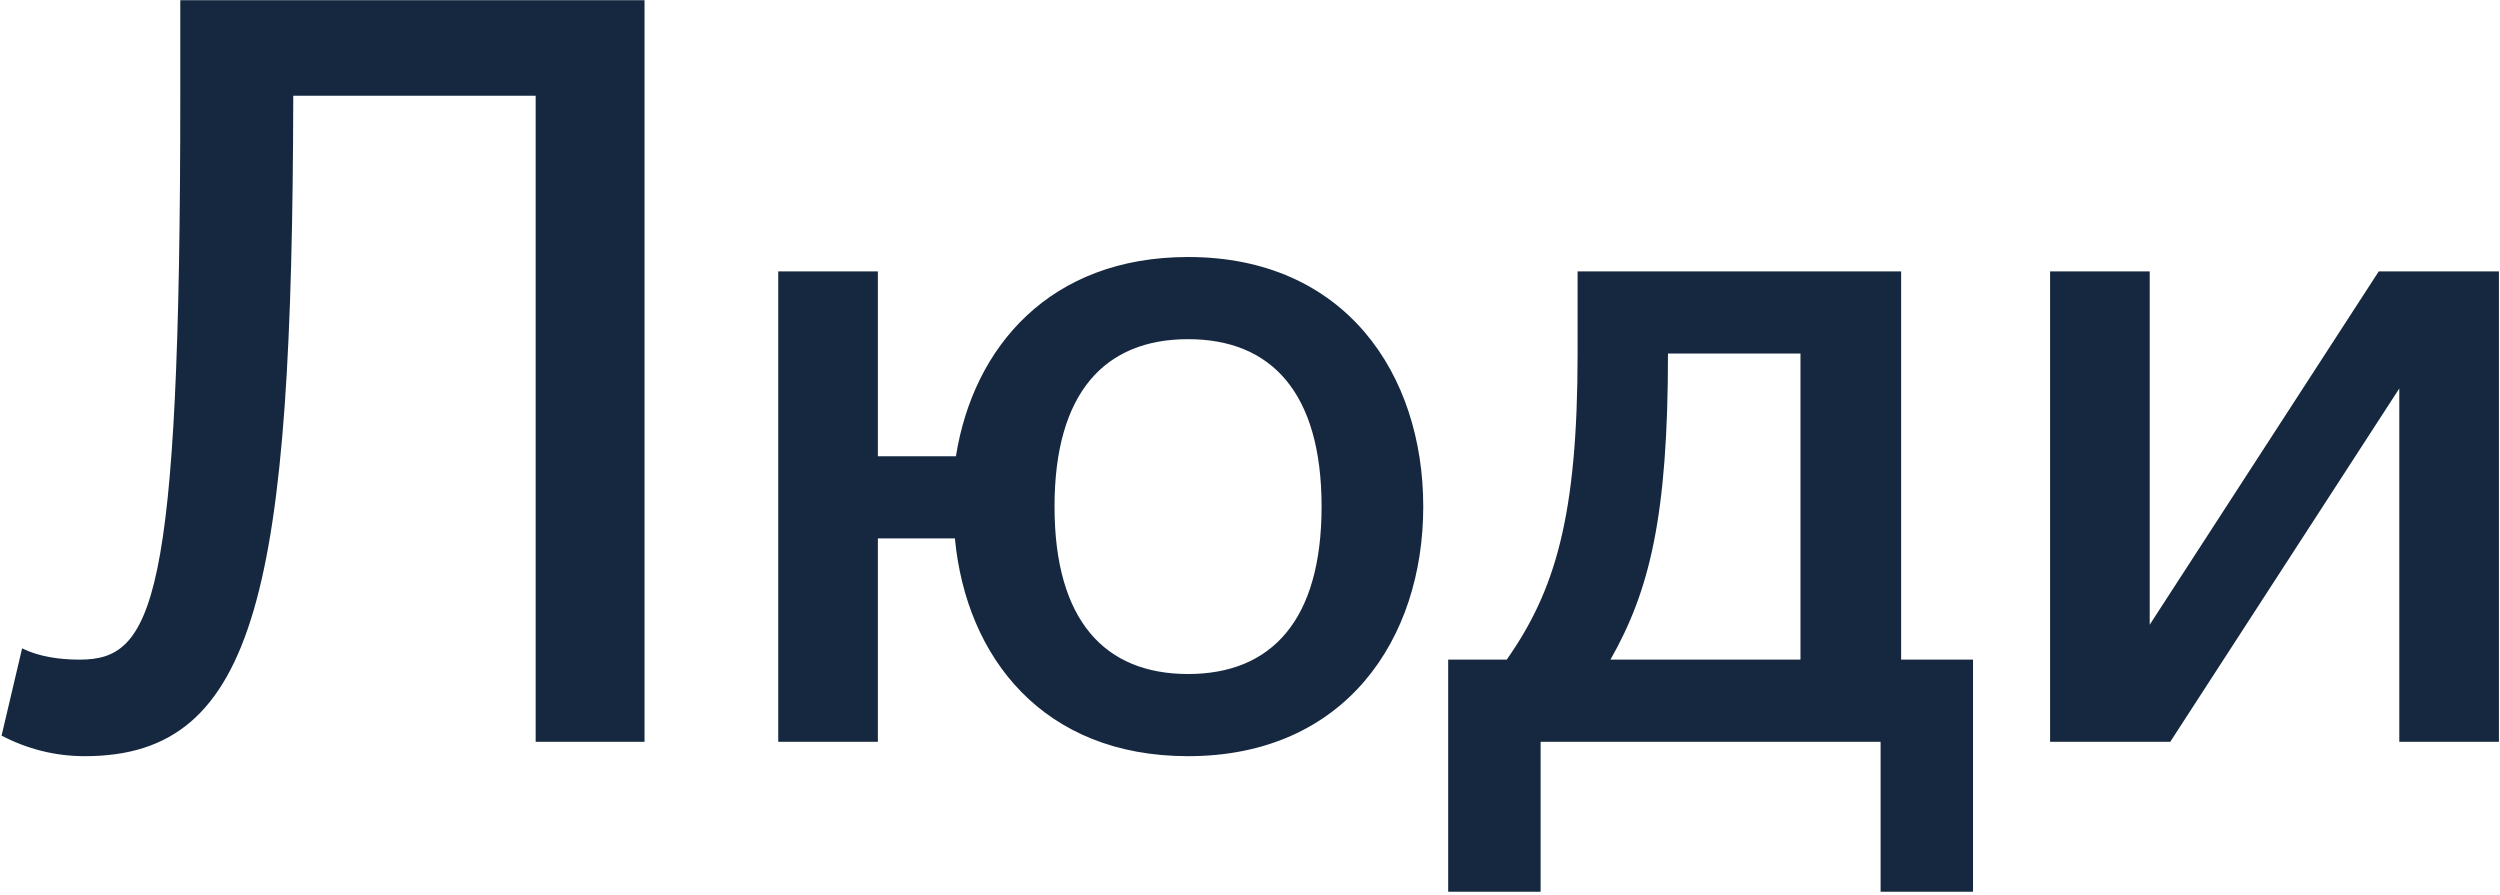 <?xml version="1.0" encoding="UTF-8"?> <svg xmlns="http://www.w3.org/2000/svg" width="701" height="251" viewBox="0 0 701 251" fill="none"> <path d="M50.552 26.848C50.552 169.696 42.776 184.96 22.328 184.96C16.568 184.96 10.808 184.096 6.2 181.792L0.44 206.272C7.64 210.016 15.416 212.032 23.768 212.032C72.44 212.032 81.944 164.512 82.232 26.848H150.2V208H180.728V0.064H50.552V26.848ZM333.13 212.032C377.194 212.032 399.082 179.2 399.082 142.048C399.082 104.896 377.194 72.064 333.13 72.064C294.538 72.064 272.938 97.12 268.042 127.936H246.154V76.096H218.218V208H246.154V150.976H267.754C270.922 184.384 292.522 212.032 333.13 212.032ZM333.13 188.992C309.802 188.992 295.69 174.016 295.69 142.048C295.69 110.08 309.802 95.104 333.13 95.104C356.458 95.104 370.57 110.08 370.57 142.048C370.57 174.016 356.458 188.992 333.13 188.992ZM533.078 184.96V76.096H442.358V99.136C442.358 144.928 436.022 165.664 422.486 184.96H406.07V250.048H431.99V208H527.318V250.048H553.238V184.96H533.078ZM504.854 99.136V184.96H451.574C462.518 165.664 467.702 144.928 467.702 99.136H504.854ZM700.699 208V76.096H667.003L602.779 175.168V76.096H574.843V208H608.539L672.763 108.928V208H700.699Z" fill="#16283F"></path> </svg> 